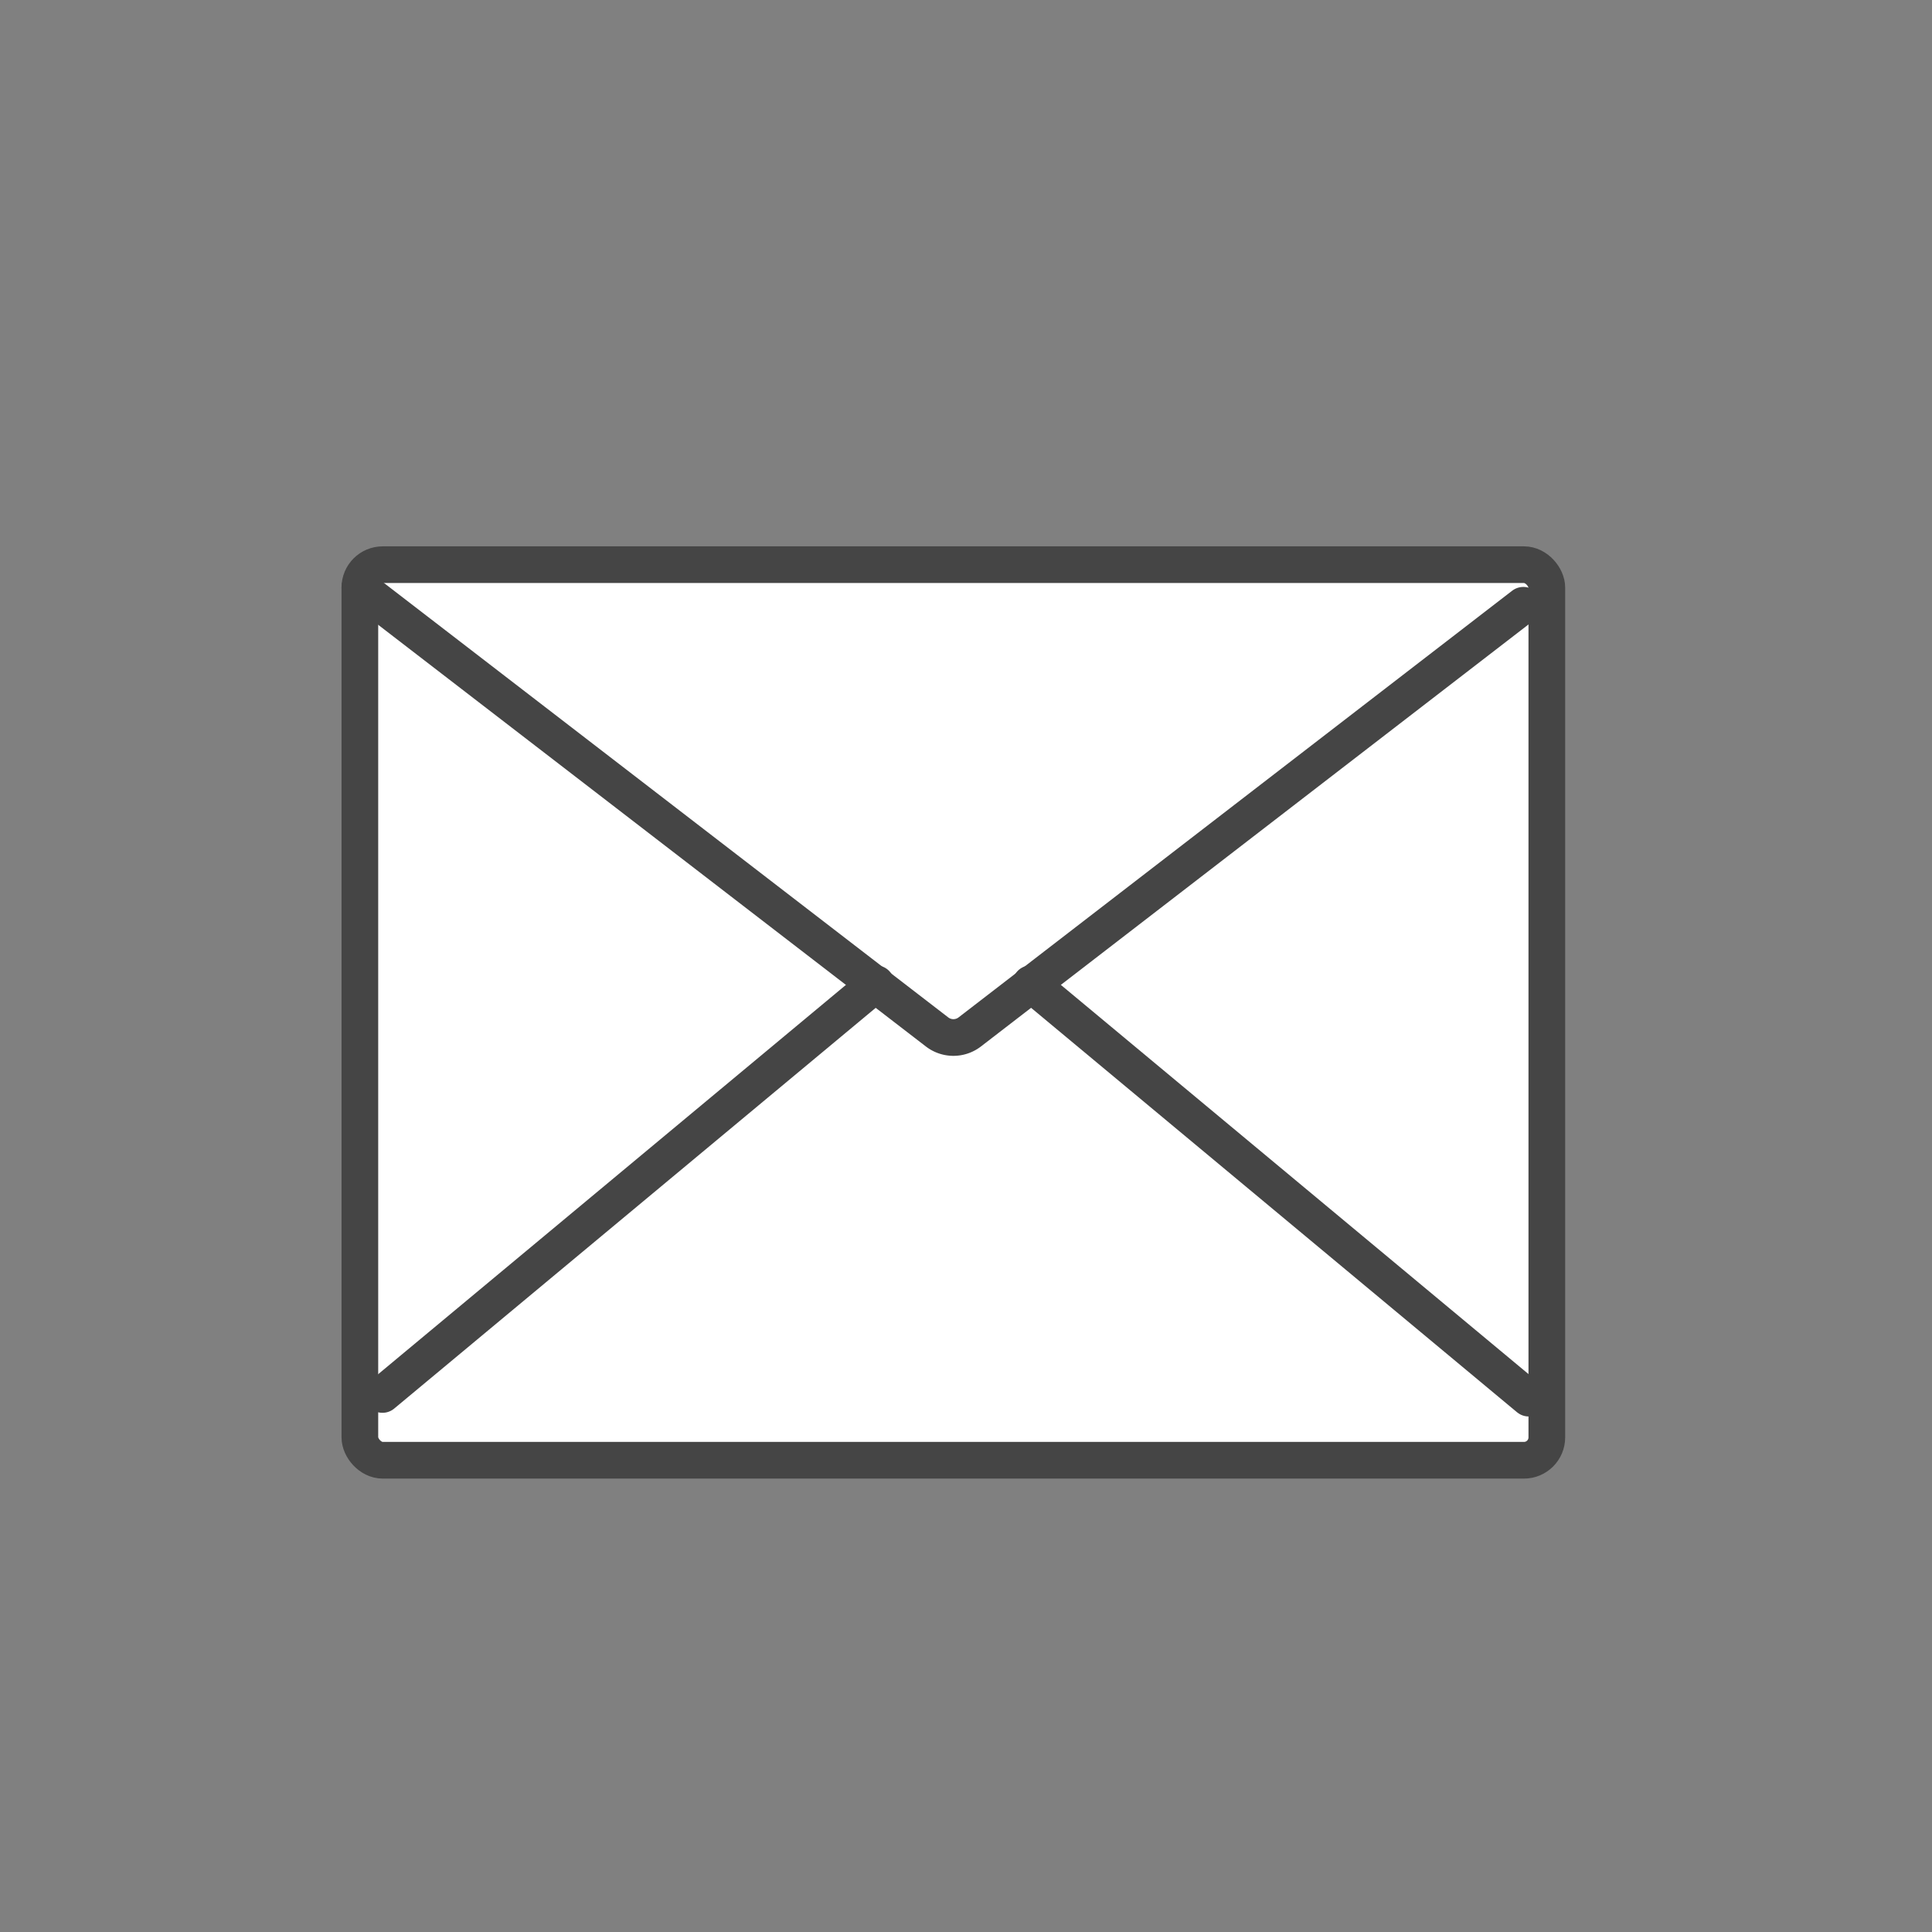 <svg id="レイヤー_1" data-name="レイヤー 1" xmlns="http://www.w3.org/2000/svg" width="158" height="158" viewBox="0 0 158 158">
  <rect x="0" y="0" width="158" height="158" fill="#808080" stroke="none"/>
  <defs>
    <style>
      .cls-1 {
        fill: none;
      }

      .cls-2 {
        fill: #fff;
        stroke: #454545;
        stroke-linecap: round;
        stroke-linejoin: round;
        stroke-width: 3px;
      }
    </style>
  </defs>
  <circle class="cls-1" cx="79" cy="79" r="79"/>
  <g>
    <rect class="cls-2" x="29.43" y="46.18" width="97.07" height="73.24" rx="1.87"/>
    <path class="cls-2" d="M30.93,49.55l47.2,36.34a2.19,2.19,0,0,0,2.68,0L126.08,51" transform="translate(-1.5 -1.5)"/>
    <line class="cls-2" x1="31.28" y1="114.04" x2="71.64" y2="80.45"/>
    <line class="cls-2" x1="125.02" y1="114.34" x2="84.3" y2="80.45"/>
  </g>
</svg>
